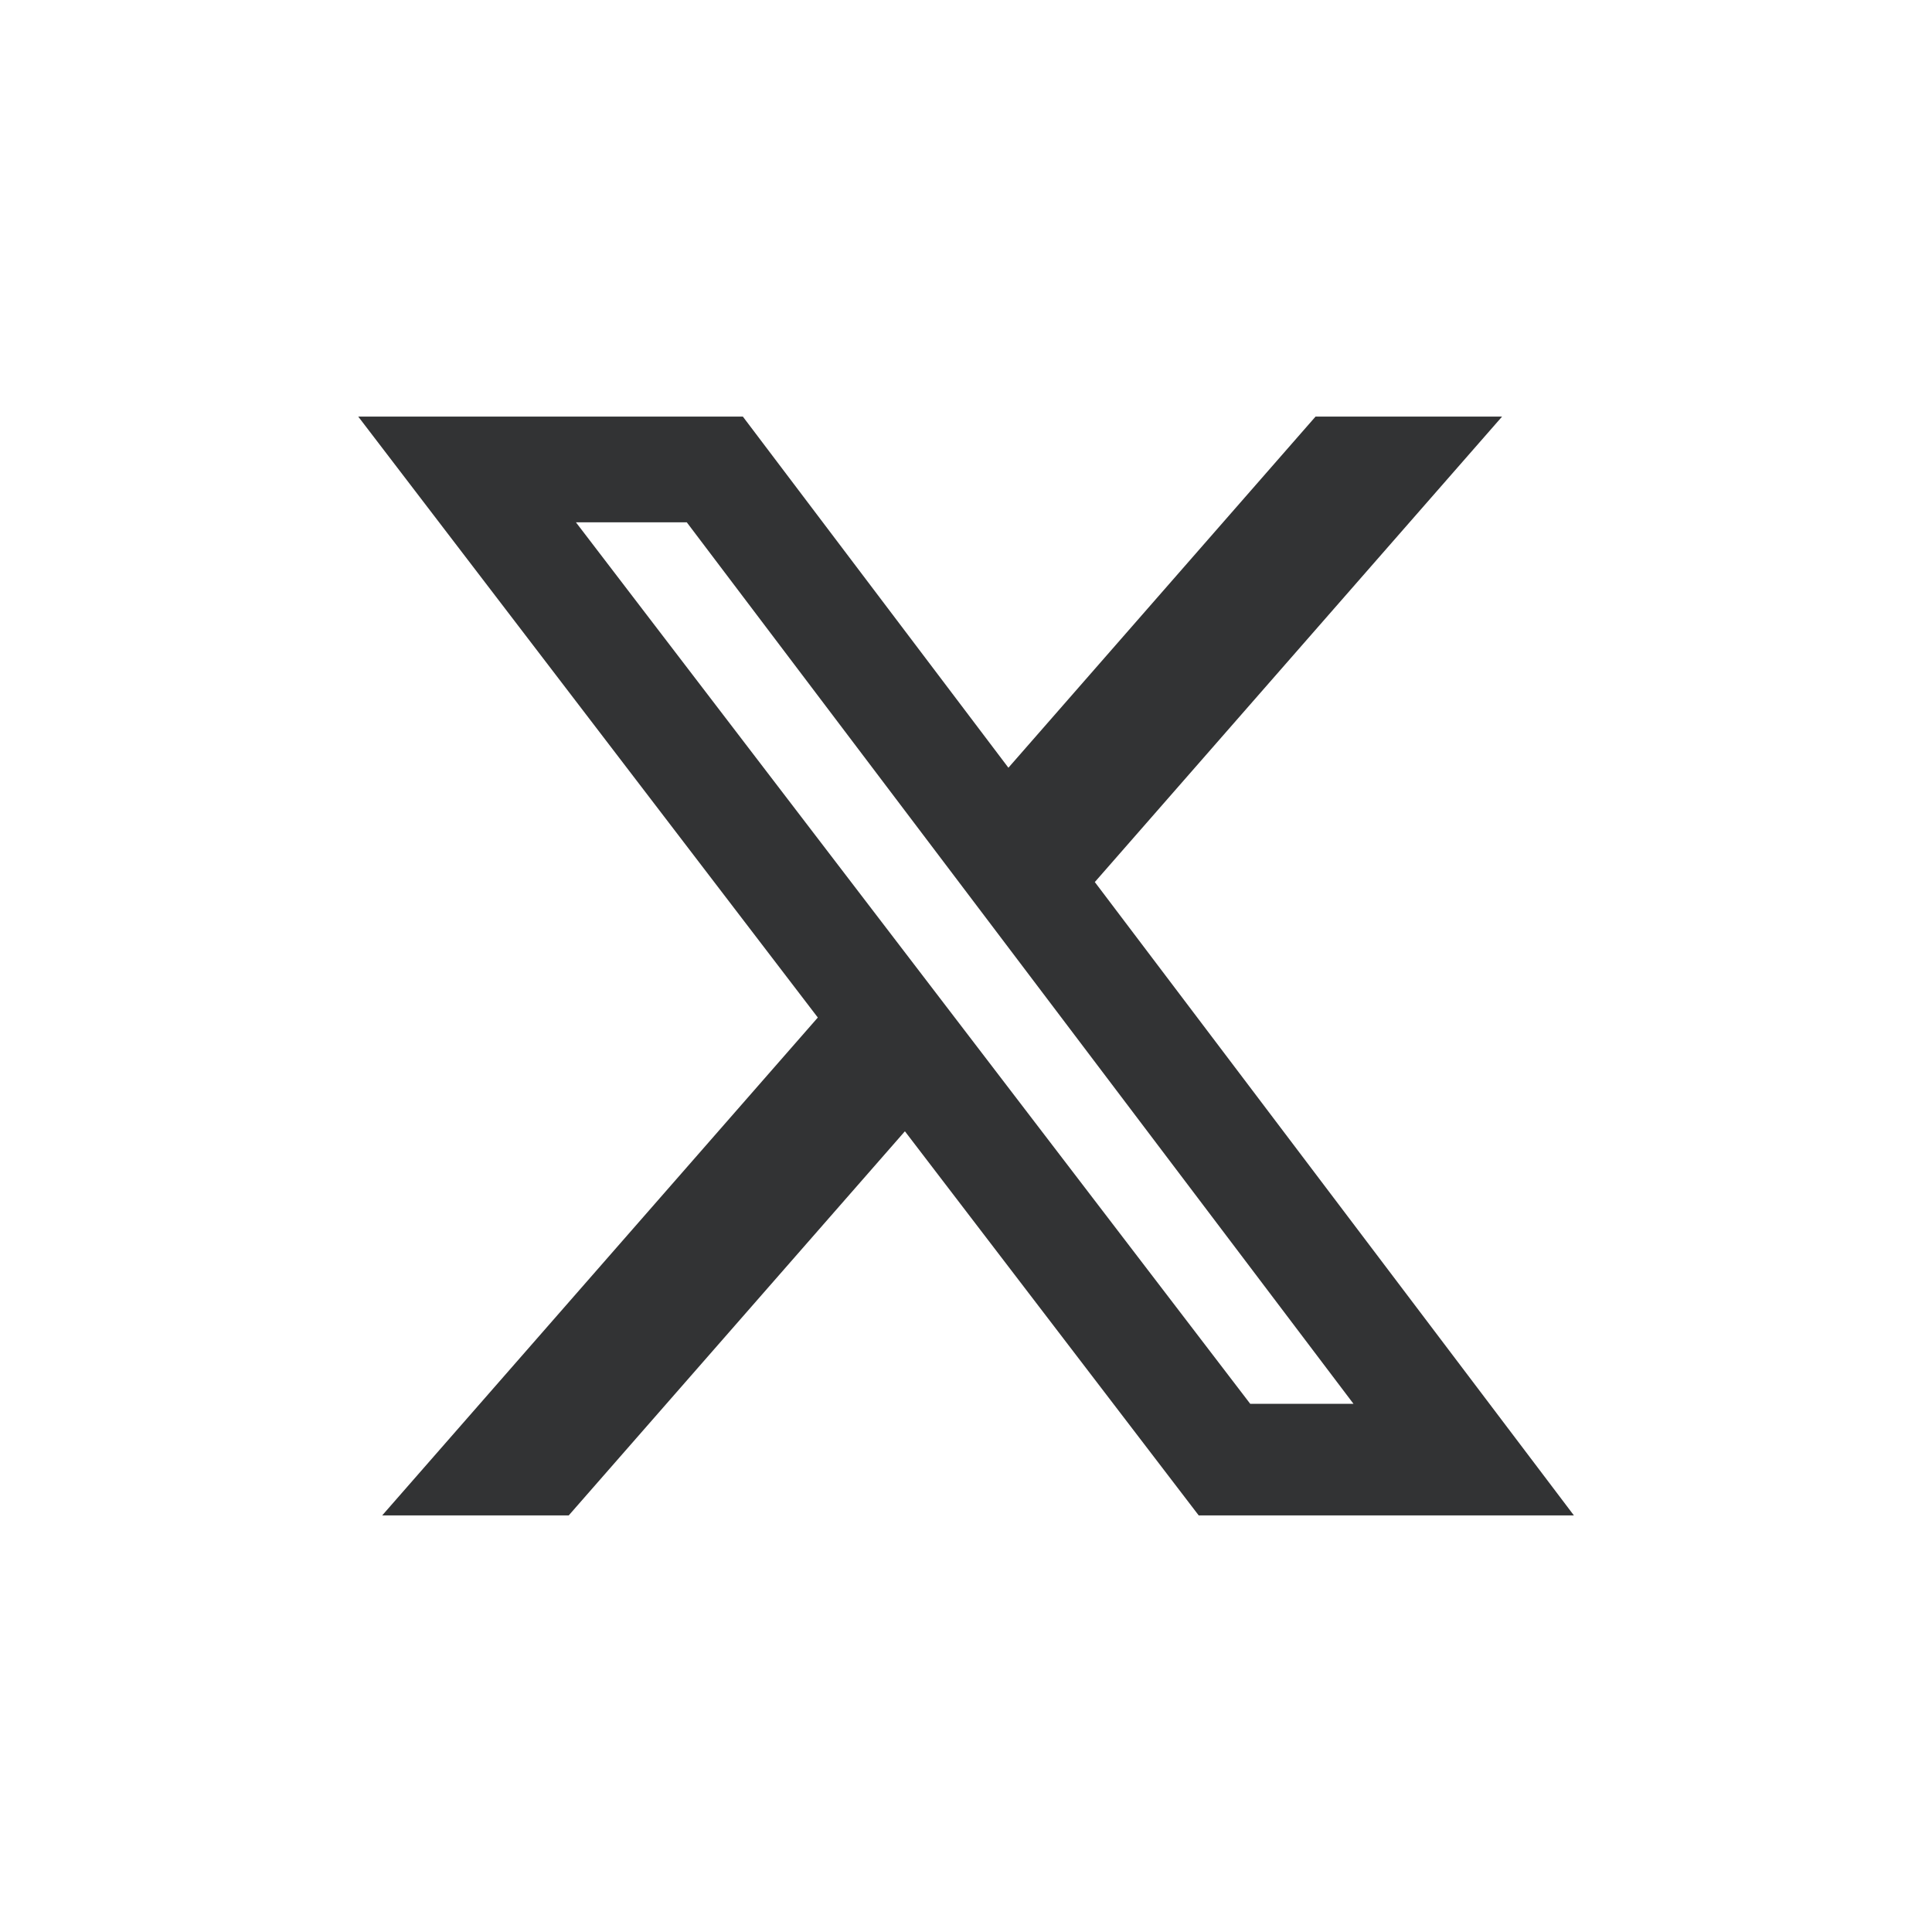 <svg width="40" height="40" viewBox="0 0 40 40" fill="none" xmlns="http://www.w3.org/2000/svg">
<path d="M27.239 8.625H31.099L22.667 18.262L32.586 31.375H24.818L18.735 23.422L11.775 31.375H7.913L16.932 21.067L7.417 8.625H15.38L20.878 15.895L27.237 8.625H27.239ZM25.885 29.065H28.023L14.219 10.814H11.924L25.885 29.065Z" fill="#323334"/>
</svg>
